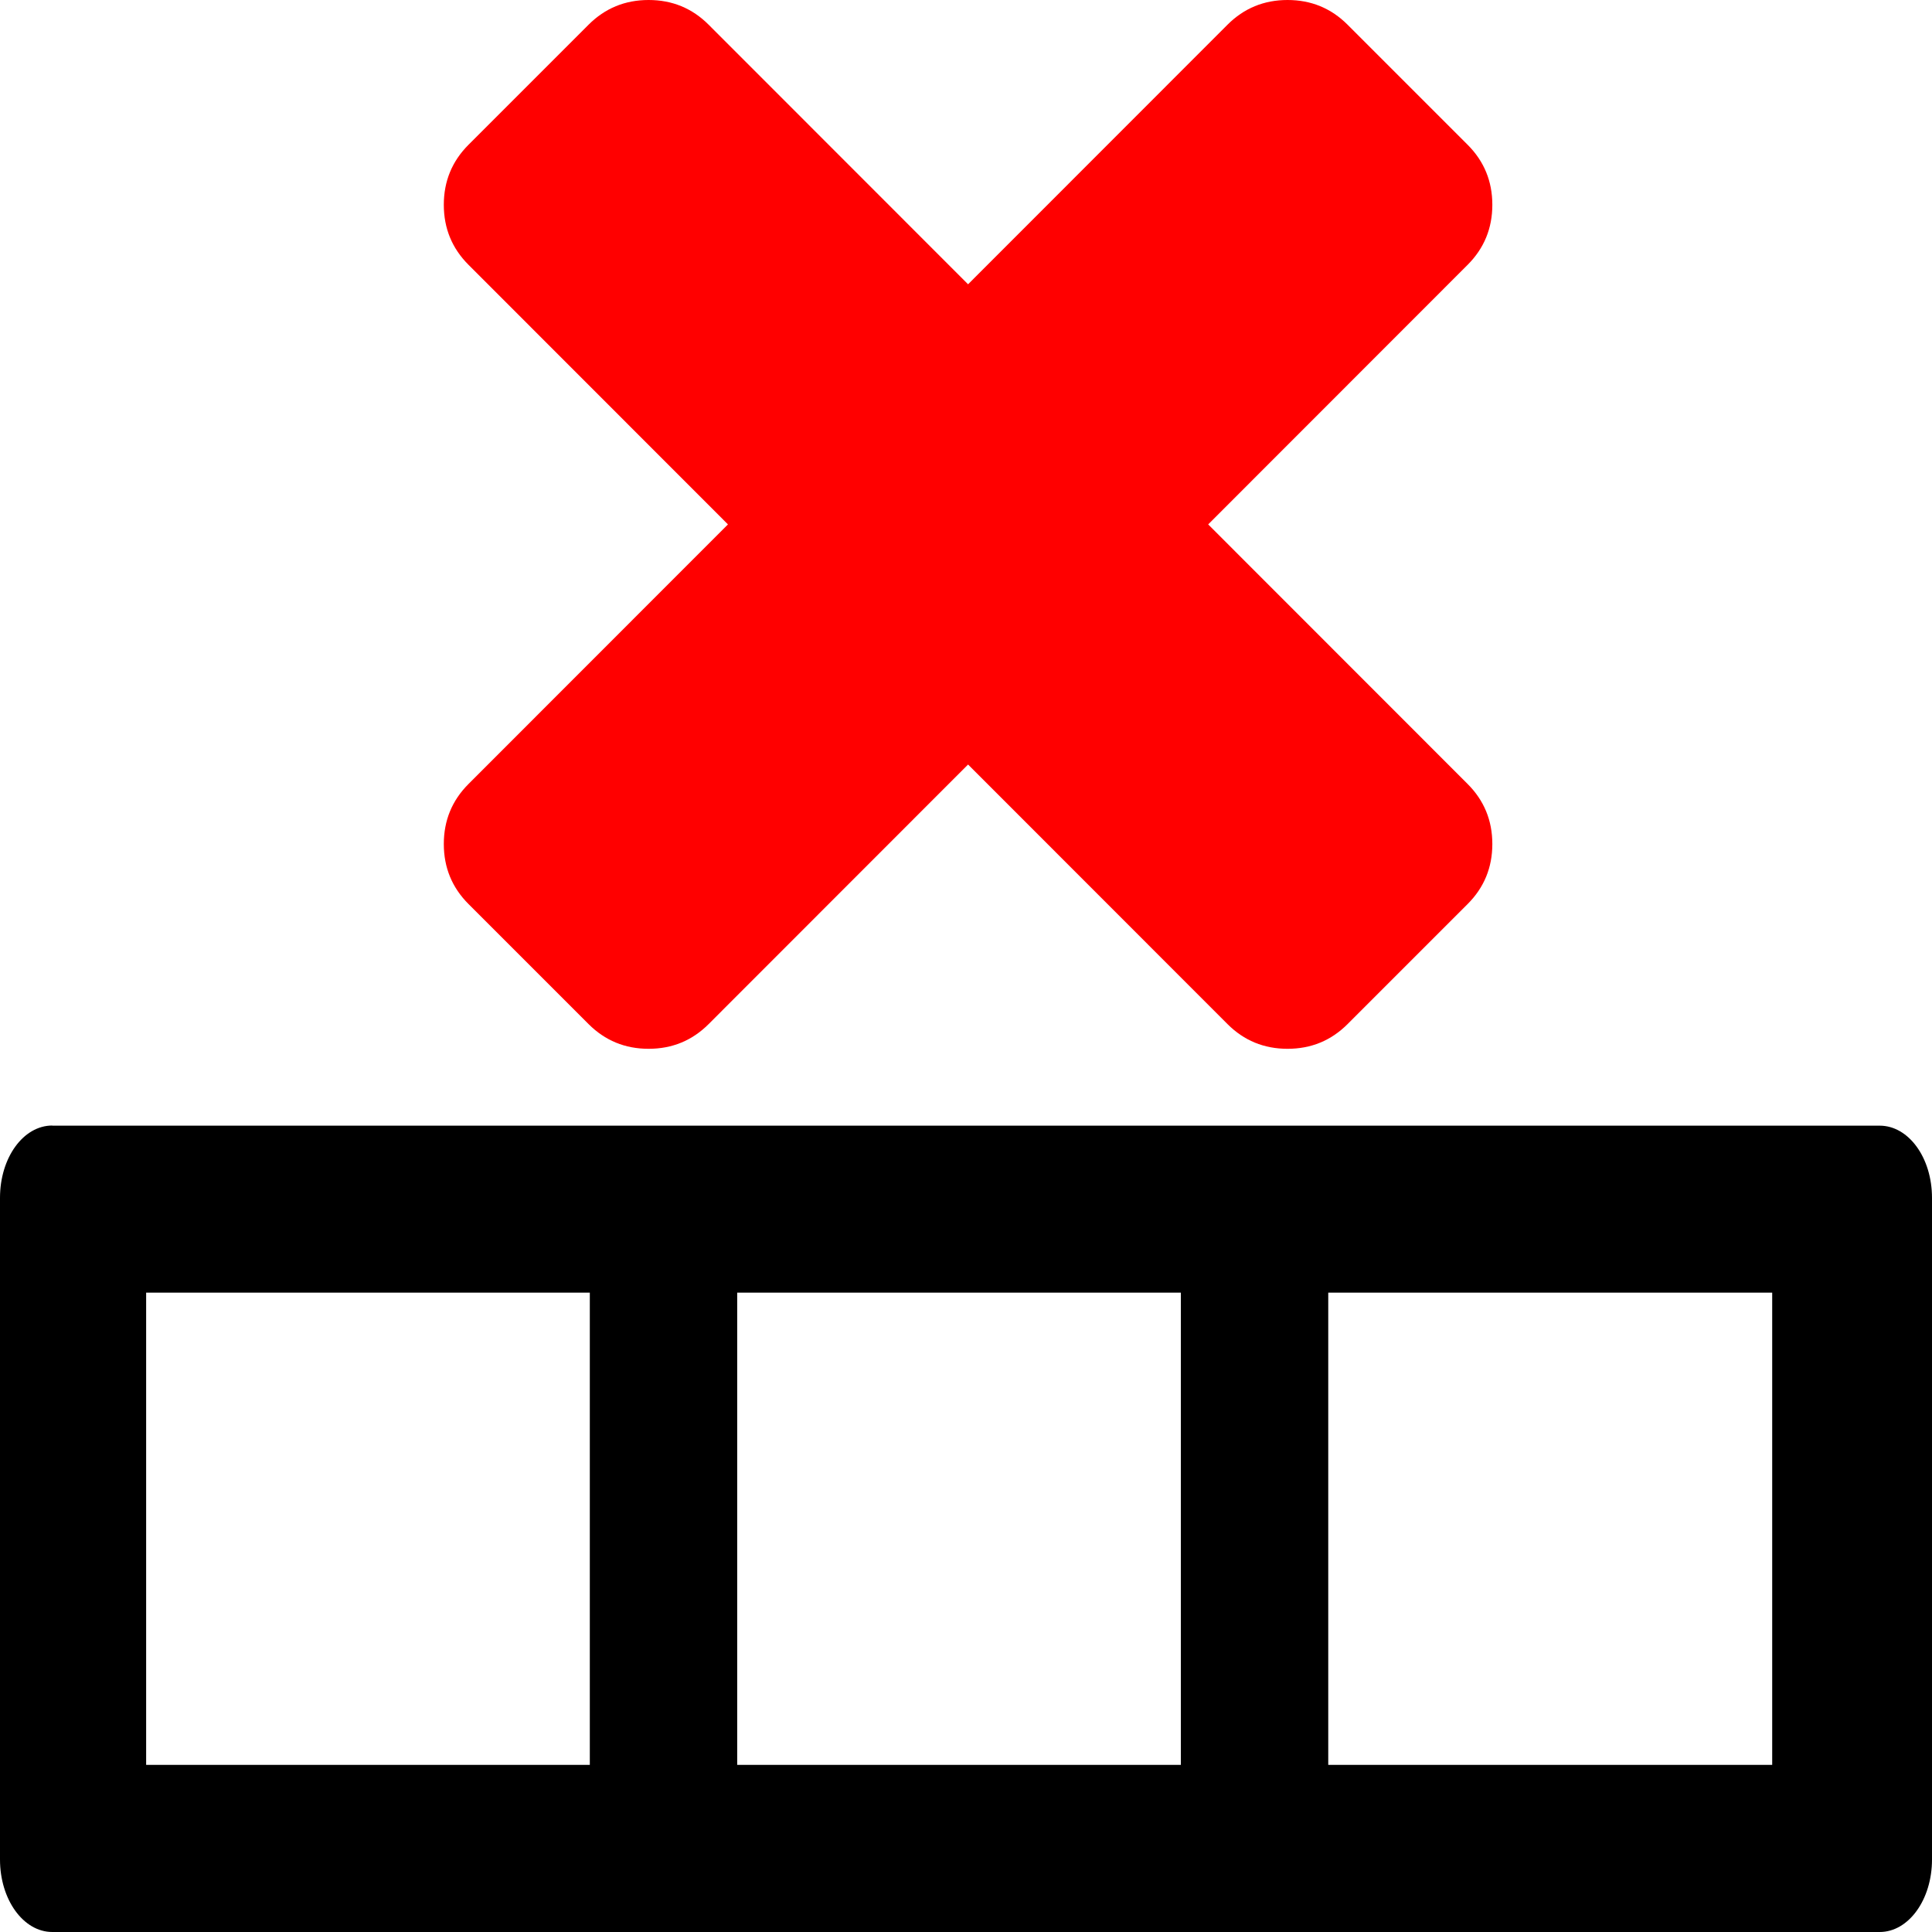 <?xml version="1.0" encoding="utf-8"?><!-- Скачано с сайта svg4.ru / Downloaded from svg4.ru -->
<svg fill="#000000" width="800px" height="800px" viewBox="0 0 14 14" role="img" focusable="false" aria-hidden="true" xmlns="http://www.w3.org/2000/svg"><path d="M.379 8.156C.169 8.156 0 8.389 0 8.68v4.795C0 13.765.169 14 .379 14H13.621c.21 0 .379-.235.379-.525V8.68c0-.29-.169-.523-.379-.523H.379zm.68 1.211h3.215v3.422H1.059V9.367zm4.283 0h3.215v3.422H5.342V9.367zm4.283 0h3.217v3.422H9.625V9.367z"/><path fill="red" d="M4.7 7.6q-.256 0-.435-.179l-.87-.87q-.179-.179-.179-.435 0-.256.179-.435l1.88-1.881-1.88-1.881q-.179-.179-.179-.435 0-.256.179-.435l.87-.87Q4.444 0 4.7 0t.435.179l1.88 1.881L8.895.179Q9.074 0 9.33 0t.435.179l.87.87q.179.179.179.435 0 .256-.179.435l-1.88 1.881 1.88 1.881q.179.179.179.435 0 .256-.179.435l-.87.87q-.179.179-.435.179t-.435-.179L7.015 5.54 5.135 7.421q-.179.179-.435.179z"/></svg>